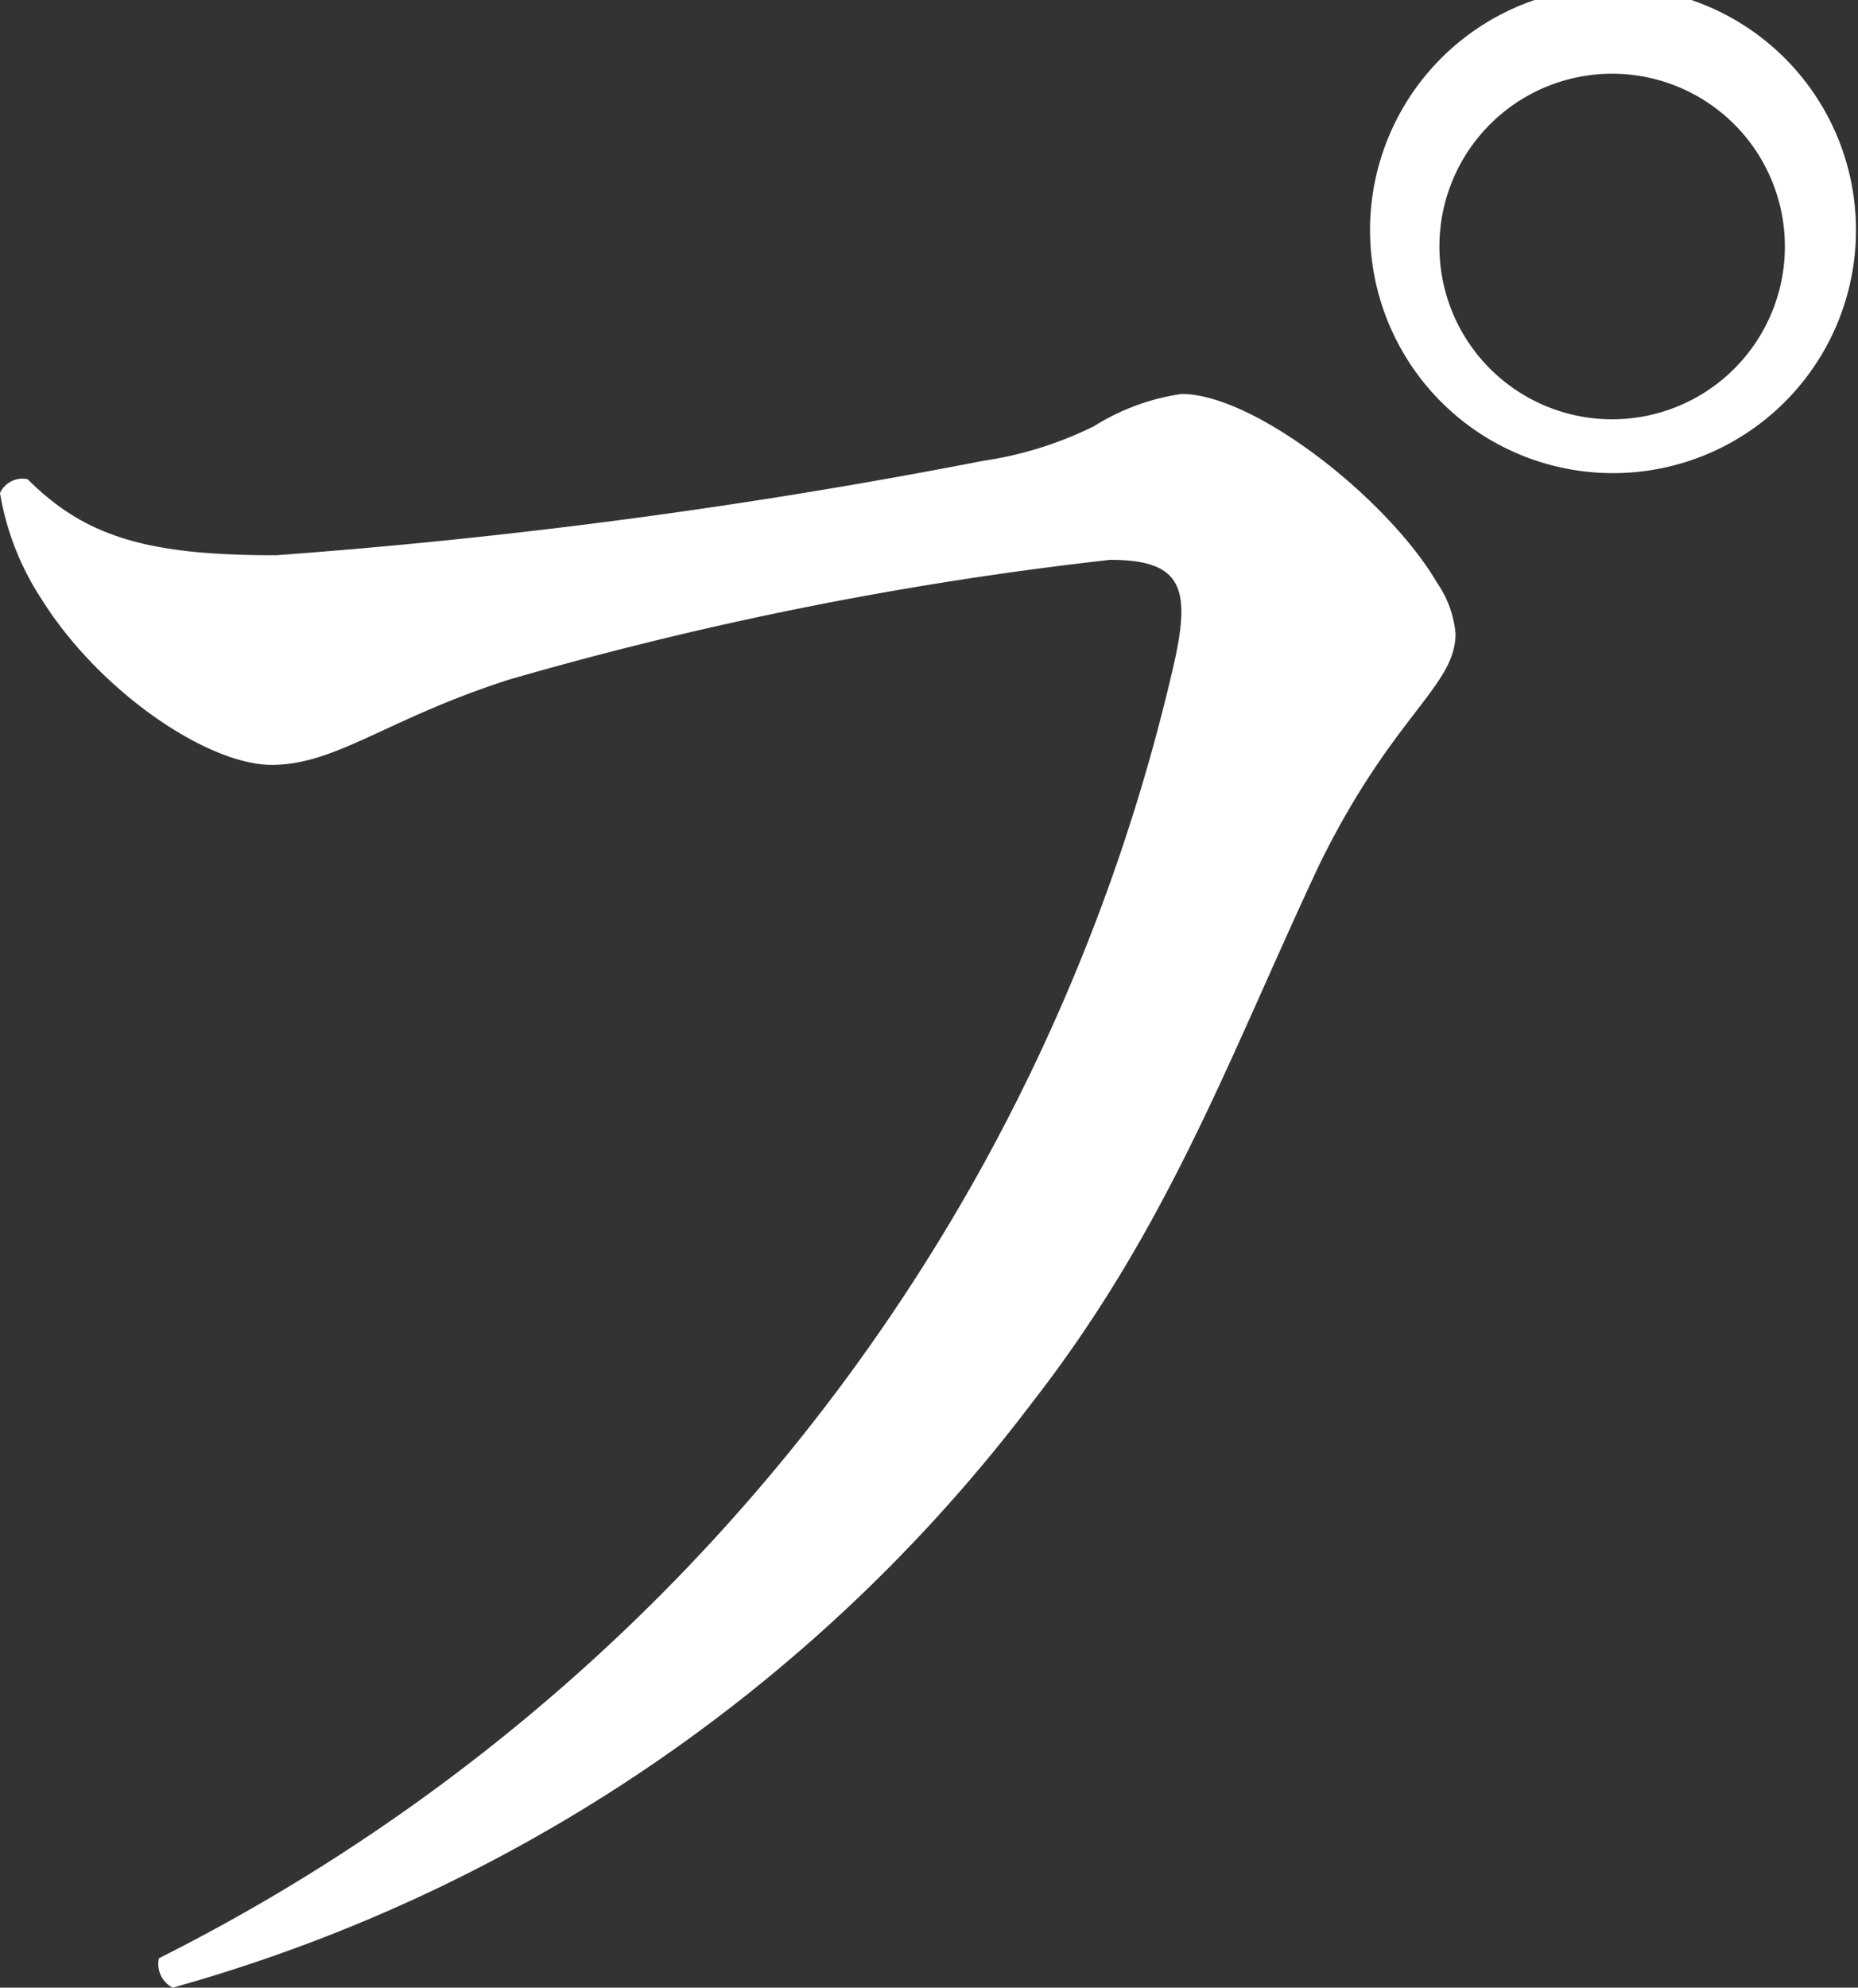 <svg xmlns="http://www.w3.org/2000/svg" viewBox="0 0 32.27 34.51"><rect x="0" y="0" width="32.27" height="34.51" fill="#333333" stroke="none"/><defs><style>.cls-1{fill:#fff;}</style></defs><title>text-03</title><g id="レイヤー_2" data-name="レイヤー 2"><g id="レイヤー_1-2" data-name="レイヤー 1"><path class="cls-1" d="M4.8,9.64A103.91,103.91,0,0,0,17.08,8,6.43,6.43,0,0,0,19,7.4a3.92,3.92,0,0,1,1.52-.56c1.28,0,3.6,1.84,4.44,3.28a1.83,1.83,0,0,1,.32.88c0,.92-1.08,1.4-2.36,4-1.56,3.32-2.6,6.28-5,9.36A28.23,28.23,0,0,1,3,34.51.46.46,0,0,1,2.76,34,33.55,33.55,0,0,0,17,20.36a33.6,33.6,0,0,0,3.4-8.88c.28-1.28.12-1.76-1.12-1.76A62.64,62.64,0,0,0,8.84,11.8c-2.12.68-3,1.48-4.12,1.48s-3-1.28-4-2.88A4.79,4.79,0,0,1,0,8.56a.43.43,0,0,1,.48-.24c1,1,2.08,1.32,4.28,1.32Zm19-5.44a4.22,4.22,0,1,1,8.43,0,4.22,4.22,0,0,1-8.43,0Zm1.2.08a3,3,0,0,0,6,0,3,3,0,1,0-6,0Z"/></g></g></svg>